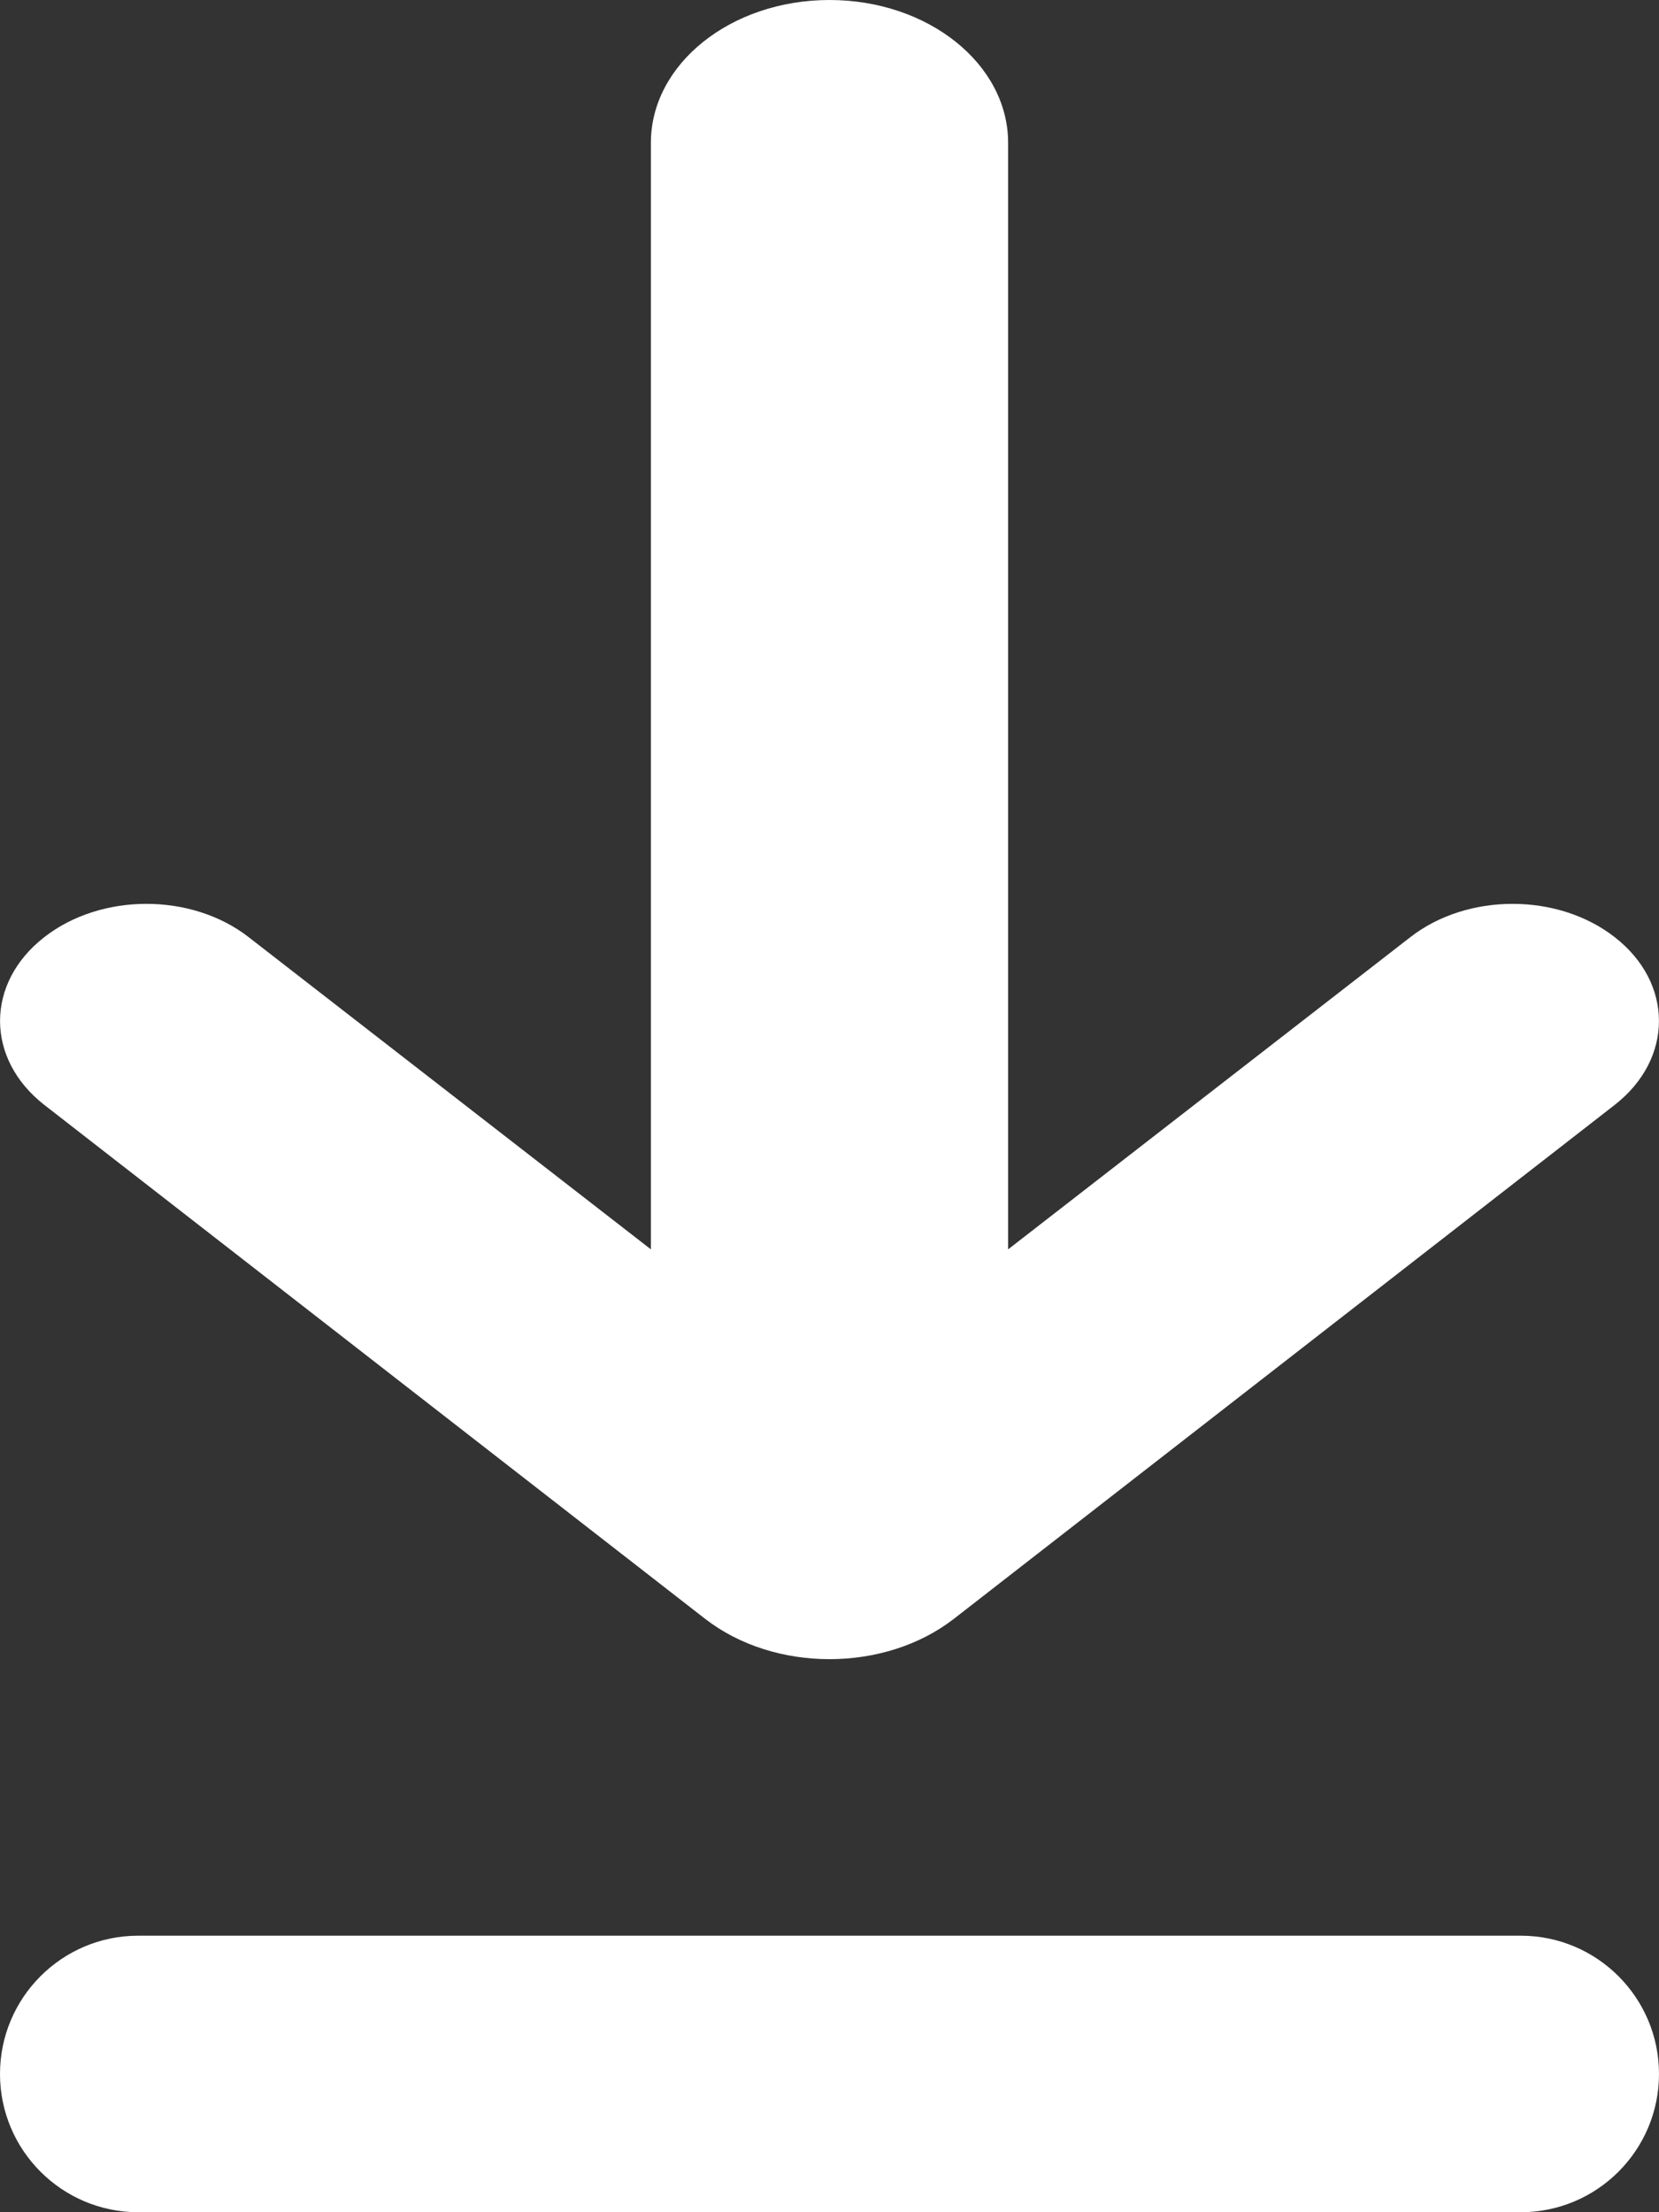 <svg width="9" height="12" viewBox="0 0 9 12" fill="none" xmlns="http://www.w3.org/2000/svg">
<rect x="0" y="0" width="9" height="12" fill="#333333" stroke="none"/>
<path fill-rule="evenodd" clip-rule="evenodd" d="M3.531 0.775C3.531 0.347 3.965 0 4.5 0C5.035 0 5.469 0.347 5.469 0.775V6.777L7.653 5.082C7.962 4.843 8.451 4.843 8.759 5.083C9.08 5.332 9.08 5.744 8.759 5.994L5.175 8.781C4.799 9.073 4.201 9.073 3.825 8.781L0.241 5.994C-0.08 5.744 -0.08 5.332 0.241 5.083C0.549 4.843 1.038 4.843 1.347 5.082L3.531 6.777V0.775ZM0.75 10.5C0.336 10.5 0 10.836 0 11.25C0 11.664 0.336 12 0.75 12H8.25C8.664 12 9 11.664 9 11.25C9 10.836 8.664 10.5 8.25 10.5H0.75Z" fill="white"/>
</svg>

